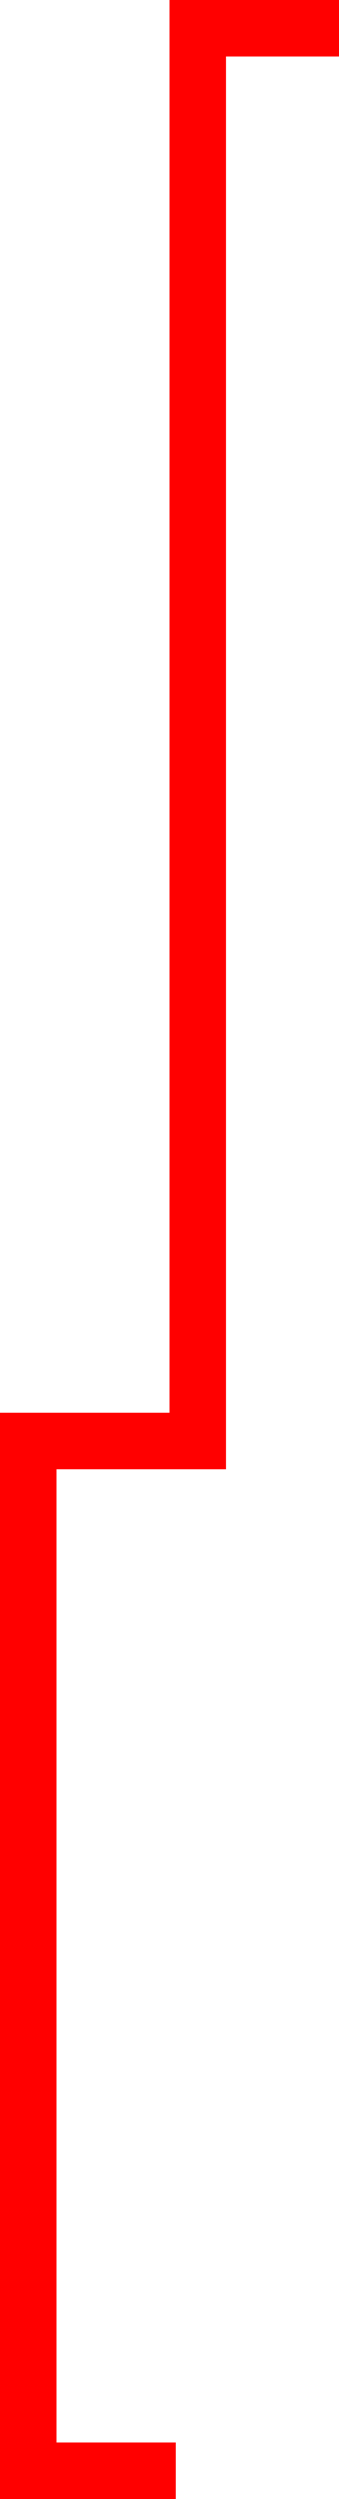 <?xml version="1.0" encoding="utf-8"?>
<!-- Generator: Adobe Illustrator 16.0.0, SVG Export Plug-In . SVG Version: 6.00 Build 0)  -->
<!DOCTYPE svg PUBLIC "-//W3C//DTD SVG 1.1//EN" "http://www.w3.org/Graphics/SVG/1.1/DTD/svg11.dtd">
<svg version="1.1" id="Layer_1" xmlns="http://www.w3.org/2000/svg" xmlns:xlink="http://www.w3.org/1999/xlink" x="0px" y="0px"
	 width="18px" height="132.667px" viewBox="0 0 18 132.667" enable-background="new 0 0 18 132.667" xml:space="preserve">
<polyline fill="none" stroke="#FF0000" stroke-width="3" stroke-linecap="square" stroke-miterlimit="10" points="7.834,131.167 
	1.5,131.167 1.5,76.5 10.5,76.5 10.5,1.5 16.5,1.5 "/>
</svg>
